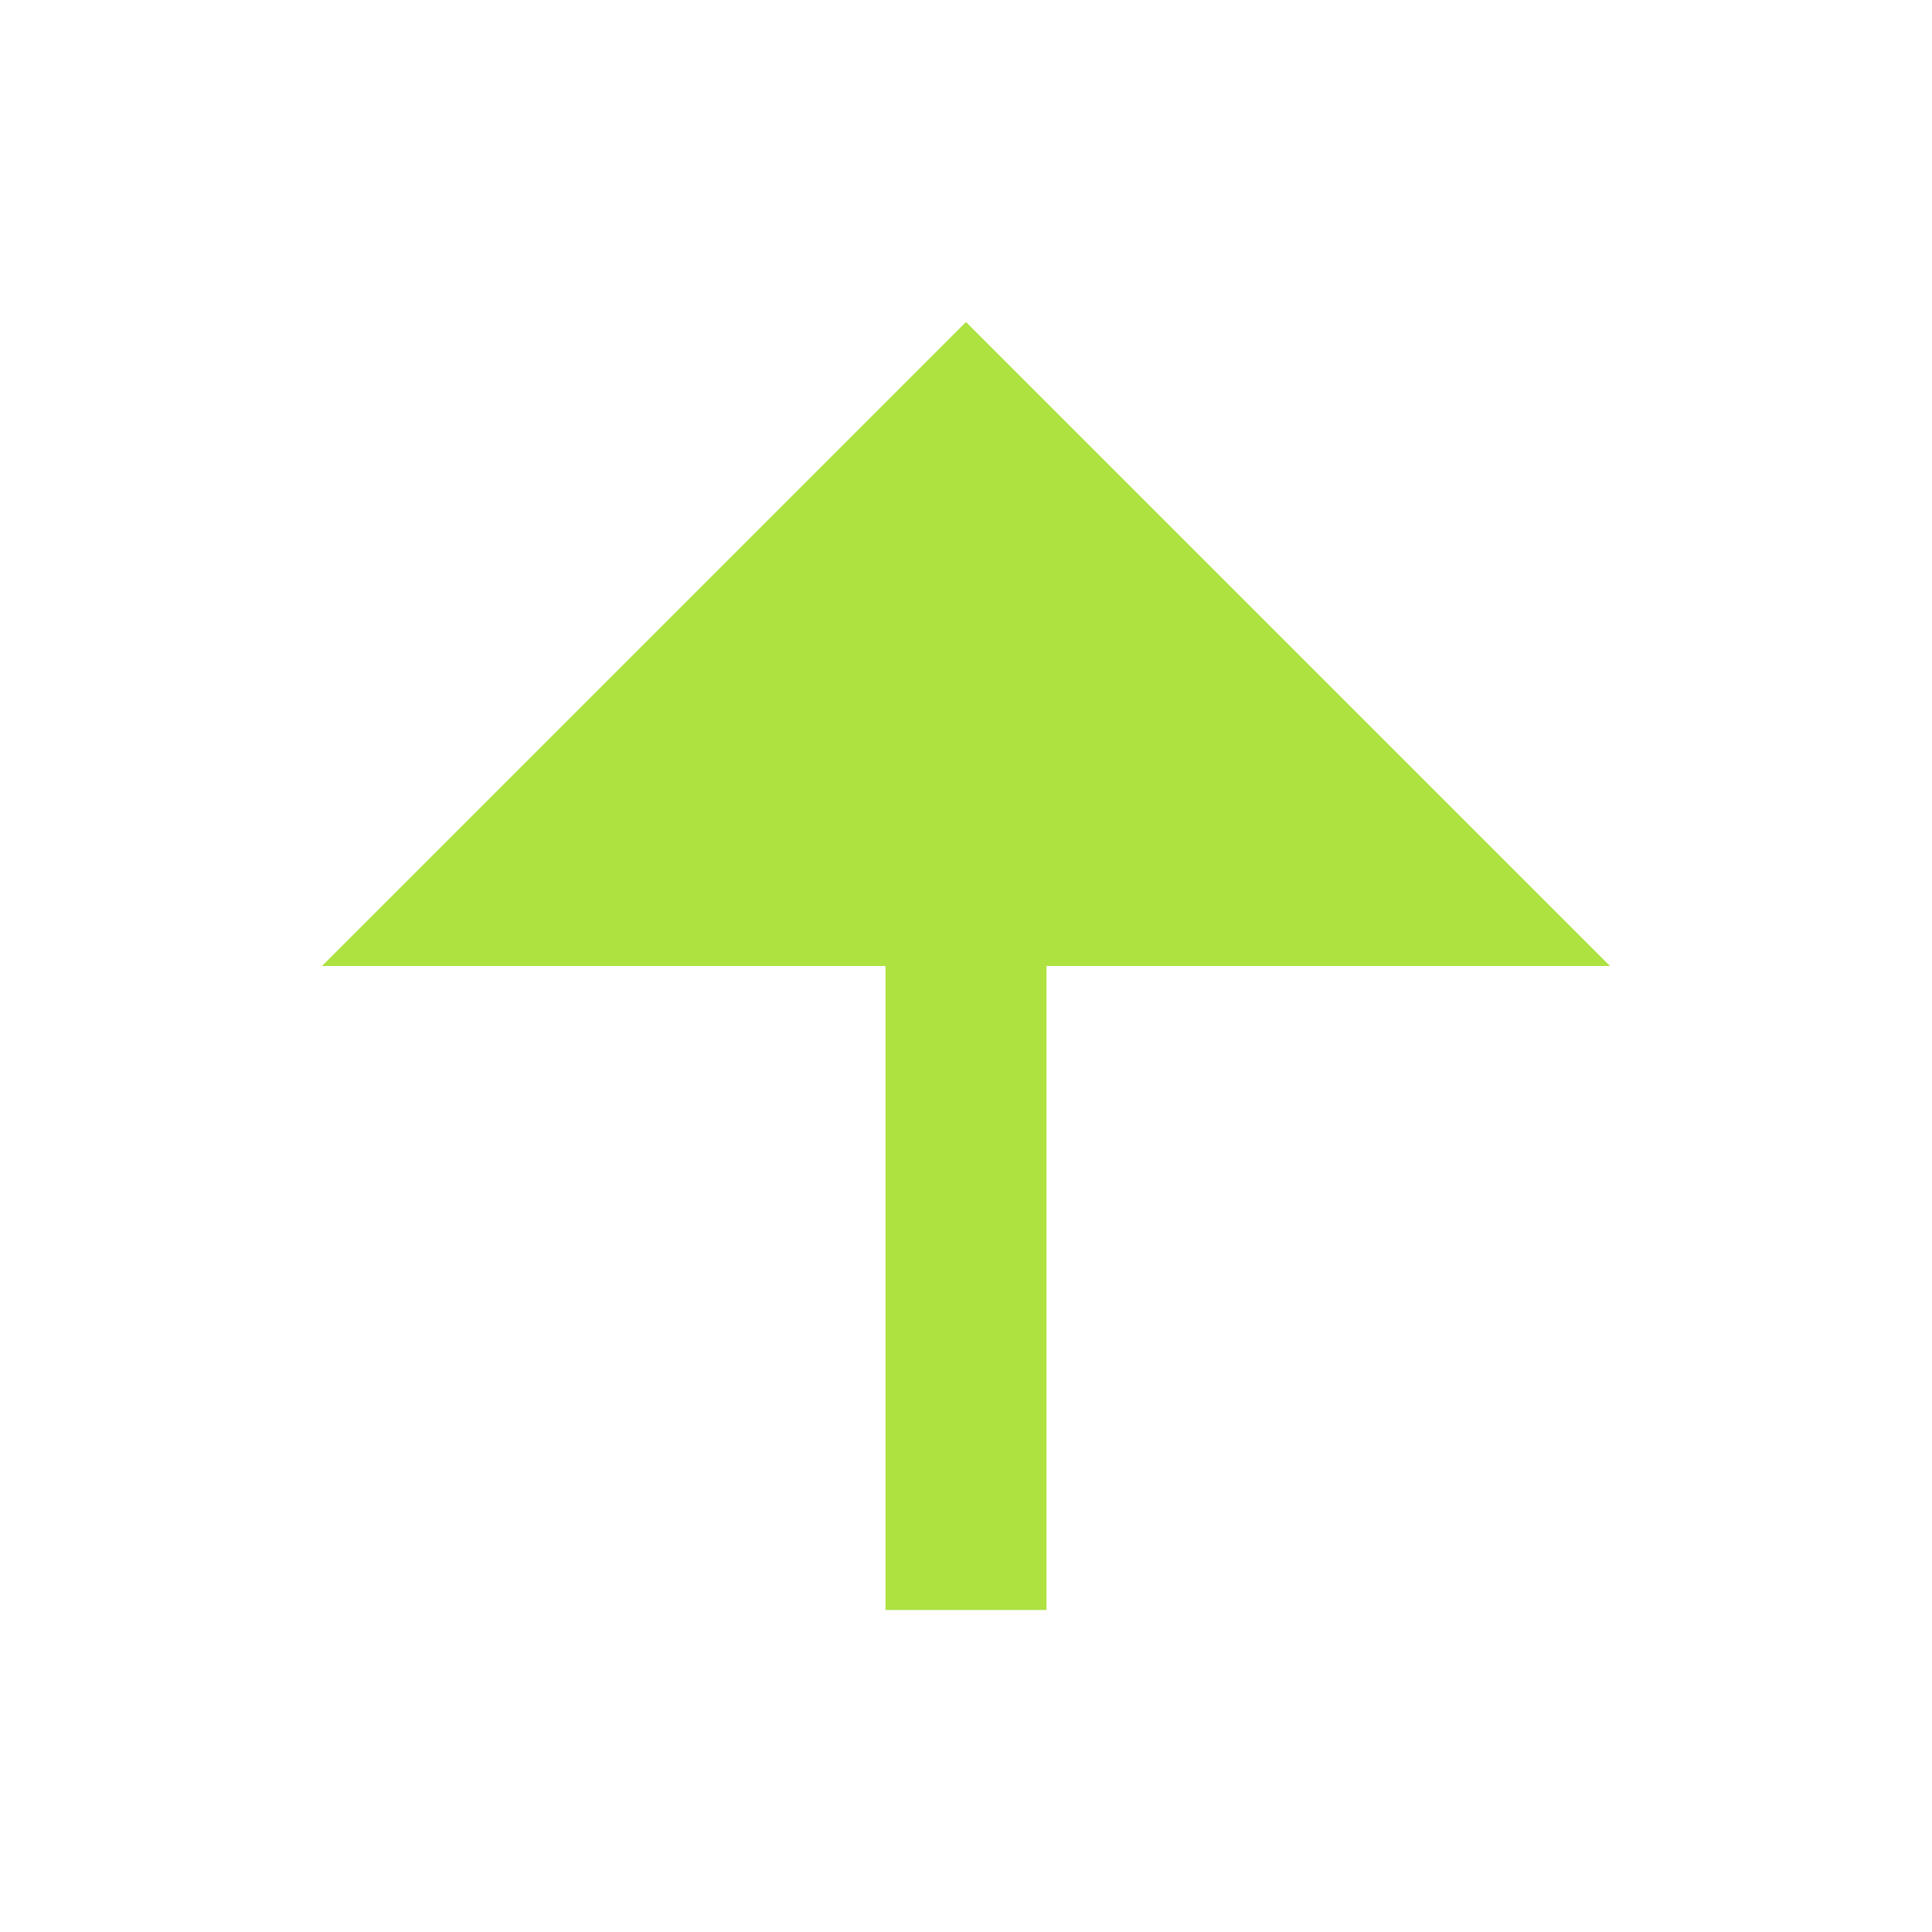<svg xmlns="http://www.w3.org/2000/svg" width="15" height="15" viewBox="0 0 15 15">
    <g fill="none" fill-rule="evenodd">
        <g>
            <g>
                <g>
                    <g>
                        <path d="M0 0L15 0 15 15 0 15z" transform="translate(-1345 -1046) translate(1030 952) translate(5 72) translate(310 22)"/>
                        <path fill="#ADE241" fill-rule="nonzero" d="M8.125 7.5L8.125 12.5 6.875 12.5 6.875 7.5 2.5 7.5 7.5 2.5 12.5 7.5z" transform="translate(-1345 -1046) translate(1030 952) translate(5 72) translate(310 22)"/>
                    </g>
                </g>
            </g>
        </g>
    </g>
</svg>

